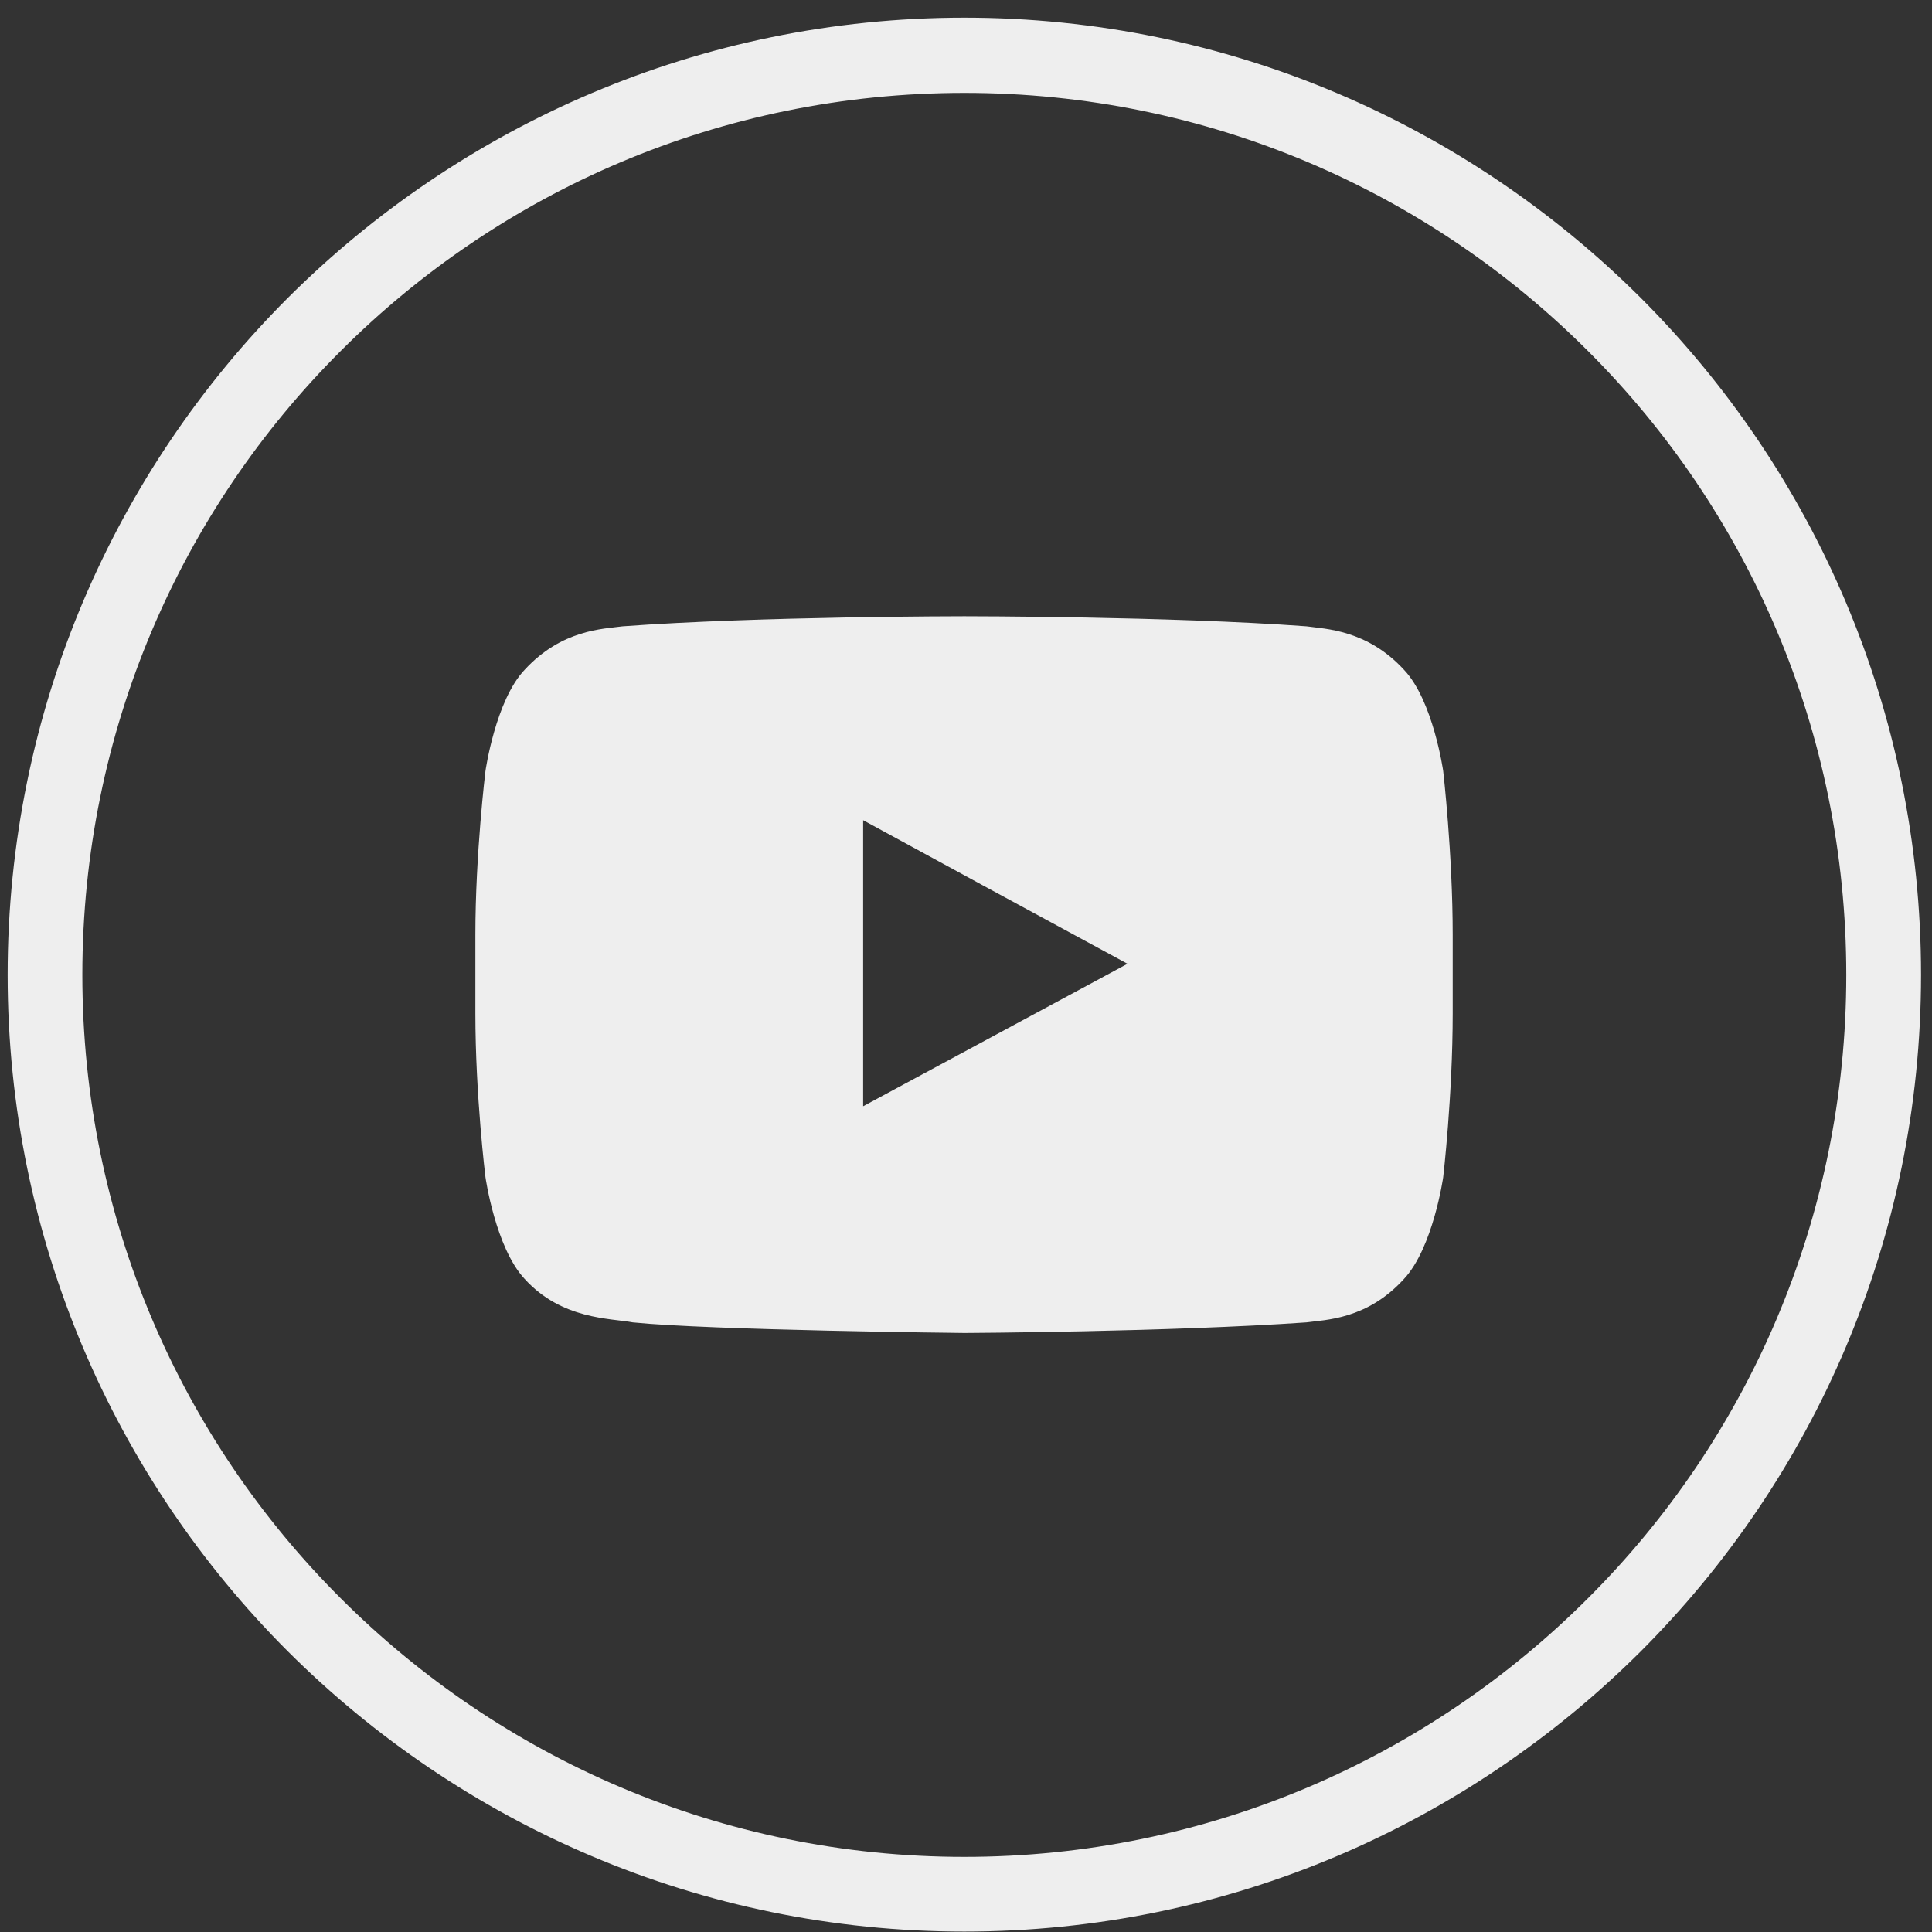 <svg xmlns="http://www.w3.org/2000/svg" width="100" height="100" viewBox="0 0 100 100">
  <rect x="0" y="0" width="100" height="100" fill="#333333" stroke="none"/>
  <g fill="#EEE" fill-rule="evenodd">
    <path d="M82.186,18.161 C73.932,9.907 62.525,4.808 49.913,4.808 C37.301,4.808 25.895,9.907 17.641,18.161 C9.362,26.414 4.262,37.848 4.262,50.46 C4.262,63.045 9.362,74.479 17.641,82.732 C25.895,90.984 37.301,96.112 49.913,96.112 C62.525,96.112 73.932,90.984 82.186,82.732 C90.465,74.479 95.563,63.045 95.563,50.46 C95.563,37.848 90.465,26.414 82.186,18.161 Z M49.913,0.915 C63.596,0.915 75.961,6.48 84.927,15.419 C93.892,24.385 99.432,36.778 99.432,50.46 C99.432,64.114 93.892,76.508 84.927,85.473 C75.961,94.412 63.596,99.978 49.913,99.978 C36.23,99.978 23.865,94.412 14.899,85.473 C5.935,76.508 0.396,64.114 0.396,50.46 C0.396,36.778 5.935,24.385 14.899,15.419 C23.865,6.48 36.23,0.915 49.913,0.915 Z"/>
    <path d="M58.358,49.885 L44.676,57.259 L44.676,42.454 L50.873,45.827 L58.358,49.885 Z M74.699,39.904 C74.699,39.904 74.18,36.257 72.67,34.667 C70.752,32.583 68.585,32.556 67.626,32.418 C60.552,31.897 49.941,31.897 49.941,31.897 L49.885,31.897 C49.885,31.897 39.303,31.897 32.227,32.418 C31.214,32.556 29.075,32.583 27.156,34.667 C25.647,36.257 25.128,39.904 25.128,39.904 C25.128,39.904 24.605,44.181 24.605,48.403 L24.605,52.434 C24.605,56.711 25.128,60.934 25.128,60.934 C25.128,60.934 25.647,64.581 27.156,66.198 C29.075,68.309 31.599,68.228 32.75,68.446 C36.78,68.858 49.941,68.995 49.941,68.995 C49.941,68.995 60.552,68.94 67.626,68.446 C68.585,68.309 70.752,68.309 72.67,66.198 C74.18,64.581 74.699,60.934 74.699,60.934 C74.699,60.934 75.192,56.711 75.192,52.434 L75.192,48.403 C75.192,44.181 74.699,39.904 74.699,39.904 Z"/>
  </g>
</svg>
